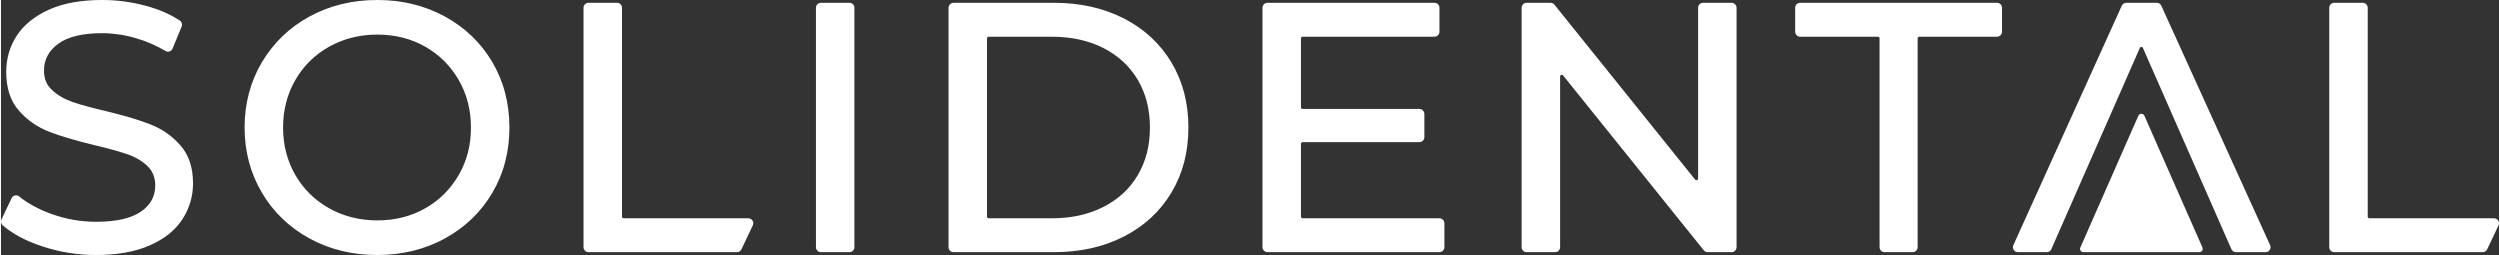 <?xml version="1.0" encoding="UTF-8"?>
<!DOCTYPE svg PUBLIC "-//W3C//DTD SVG 1.1//EN" "http://www.w3.org/Graphics/SVG/1.1/DTD/svg11.dtd">
<!-- Creator: CorelDRAW 2018 (64-Bit) -->
<svg xmlns="http://www.w3.org/2000/svg" xml:space="preserve" width="500px" height="51px" version="1.1" style="shape-rendering:geometricPrecision; text-rendering:geometricPrecision; image-rendering:optimizeQuality; fill-rule:evenodd; clip-rule:evenodd"
viewBox="0 0 500 51.04"
 xmlns:xlink="http://www.w3.org/1999/xlink">
 <rect x="0" y="0" width="500" height="51.04" fill="#333333" stroke="none"/>
 <defs>
  <style type="text/css">
   <![CDATA[
    .fil0 {fill:white;fill-rule:nonzero}
   ]]>
  </style>
 </defs>
 <g id="Warstwa_x0020_1">
  <path class="fil0" d="M428.11 9.59c-16.15,36.73 -9.61,21.86 -17.72,40.29 -0.08,0.18 -0.21,0.33 -0.36,0.43 -0.16,0.11 -0.35,0.16 -0.55,0.16l-5.78 0c-0.17,0 -0.34,-0.04 -0.48,-0.12 -0.14,-0.08 -0.27,-0.19 -0.36,-0.34 -0.09,-0.14 -0.15,-0.3 -0.16,-0.46 -0.01,-0.16 0.02,-0.33 0.09,-0.48l21.7 -47.92c0.08,-0.18 0.21,-0.33 0.37,-0.43 0.15,-0.1 0.34,-0.16 0.54,-0.16l6.11 0c0.19,0 0.38,0.06 0.54,0.16 0.15,0.1 0.28,0.25 0.36,0.43l21.77 47.91c0.07,0.16 0.1,0.33 0.09,0.49 -0.01,0.16 -0.07,0.32 -0.16,0.46 -0.09,0.15 -0.22,0.26 -0.36,0.34 -0.14,0.08 -0.31,0.12 -0.48,0.12l-5.92 0c-0.2,0 -0.39,-0.05 -0.54,-0.16 -0.16,-0.1 -0.29,-0.25 -0.37,-0.43 -8.66,-19.71 -0.67,-1.53 -17.72,-40.29 -0.03,-0.06 -0.07,-0.12 -0.12,-0.15 -0.05,-0.03 -0.11,-0.05 -0.18,-0.05 -0.07,0 -0.14,0.02 -0.19,0.05 -0.05,0.03 -0.09,0.09 -0.12,0.15zm38.91 -9.03l5.7 0c0.28,0 0.53,0.11 0.71,0.29 0.18,0.19 0.29,0.44 0.29,0.71l0 41.79c0,0.1 0.04,0.18 0.1,0.24 0.06,0.06 0.14,0.1 0.23,0.1l24.95 0c0.17,0 0.34,0.04 0.48,0.12 0.15,0.08 0.27,0.19 0.36,0.34 0.1,0.15 0.15,0.31 0.16,0.47 0.01,0.17 -0.02,0.33 -0.1,0.49l-2.27 4.79c-0.08,0.18 -0.21,0.32 -0.37,0.42 -0.15,0.1 -0.34,0.15 -0.53,0.15l-29.71 0c-0.28,0 -0.52,-0.11 -0.71,-0.29 -0.18,-0.18 -0.29,-0.43 -0.29,-0.7l0 -47.92c0,-0.28 0.11,-0.53 0.29,-0.71 0.19,-0.18 0.43,-0.29 0.71,-0.29zm-447.98 50.48c-1.87,0 -3.7,-0.15 -5.51,-0.44 -1.81,-0.29 -3.58,-0.73 -5.32,-1.31 -1.64,-0.54 -3.11,-1.16 -4.42,-1.86 -1.31,-0.7 -2.46,-1.48 -3.44,-2.33 -0.18,-0.15 -0.29,-0.34 -0.33,-0.55 -0.04,-0.2 -0.02,-0.42 0.08,-0.63l2.02 -4.25c0.06,-0.14 0.16,-0.26 0.27,-0.35 0.12,-0.1 0.25,-0.16 0.41,-0.2 0.15,-0.03 0.3,-0.03 0.44,0 0.15,0.03 0.28,0.1 0.4,0.2 0.87,0.7 1.84,1.35 2.92,1.93 1.08,0.59 2.27,1.12 3.55,1.58 1.45,0.52 2.91,0.91 4.41,1.17 1.48,0.26 2.99,0.39 4.52,0.39 2.02,0 3.78,-0.17 5.27,-0.51 1.49,-0.34 2.71,-0.84 3.69,-1.51 0.96,-0.66 1.68,-1.43 2.16,-2.3 0.48,-0.87 0.72,-1.85 0.72,-2.94 0,-1.6 -0.52,-2.89 -1.55,-3.88 -1.07,-1.02 -2.39,-1.81 -3.96,-2.35 -0.8,-0.28 -1.77,-0.58 -2.91,-0.89 -1.12,-0.32 -2.43,-0.65 -3.92,-1 -1.87,-0.45 -3.55,-0.9 -5.04,-1.35 -1.5,-0.44 -2.83,-0.89 -3.97,-1.34 -1.16,-0.46 -2.24,-1.04 -3.24,-1.74 -0.99,-0.7 -1.91,-1.52 -2.73,-2.47 -0.84,-0.96 -1.47,-2.08 -1.89,-3.38 -0.41,-1.28 -0.62,-2.72 -0.62,-4.33 0,-1.34 0.18,-2.62 0.53,-3.84 0.36,-1.21 0.89,-2.37 1.6,-3.45 0.71,-1.08 1.6,-2.05 2.68,-2.92 1.07,-0.86 2.32,-1.62 3.76,-2.26 1.43,-0.65 3.03,-1.13 4.8,-1.45 1.78,-0.32 3.71,-0.48 5.82,-0.48 1.46,0 2.91,0.09 4.36,0.28 1.45,0.19 2.88,0.48 4.3,0.86 1.32,0.35 2.56,0.77 3.7,1.26 1.15,0.5 2.21,1.07 3.19,1.71 0.2,0.13 0.34,0.32 0.41,0.54 0.06,0.21 0.06,0.45 -0.04,0.67l-1.81 4.4c-0.06,0.14 -0.14,0.26 -0.24,0.36 -0.11,0.09 -0.23,0.16 -0.37,0.21 -0.14,0.05 -0.28,0.06 -0.42,0.05 -0.14,-0.02 -0.28,-0.06 -0.4,-0.14 -0.93,-0.55 -1.88,-1.04 -2.86,-1.46 -0.98,-0.43 -1.99,-0.79 -3.02,-1.09 -1.16,-0.34 -2.3,-0.59 -3.44,-0.76 -1.13,-0.16 -2.25,-0.25 -3.36,-0.25 -1.97,0 -3.69,0.18 -5.16,0.54 -1.45,0.35 -2.66,0.88 -3.62,1.58 -0.95,0.7 -1.67,1.49 -2.14,2.39 -0.48,0.88 -0.71,1.88 -0.71,2.97 0,0.8 0.13,1.52 0.39,2.17 0.27,0.64 0.66,1.21 1.19,1.7 0.55,0.52 1.16,0.97 1.83,1.37 0.68,0.4 1.43,0.74 2.24,1.03 0.83,0.29 1.8,0.59 2.92,0.89 1.12,0.31 2.4,0.63 3.83,0.96 3.73,0.9 6.73,1.79 8.98,2.69 1.15,0.45 2.22,1.03 3.21,1.72 0.99,0.7 1.9,1.51 2.72,2.45 0.84,0.95 1.47,2.06 1.89,3.33 0.42,1.27 0.63,2.69 0.63,4.27 0,1.32 -0.18,2.59 -0.55,3.8 -0.36,1.21 -0.9,2.36 -1.62,3.45 -0.72,1.1 -1.63,2.08 -2.73,2.95 -1.09,0.86 -2.36,1.61 -3.82,2.24 -1.45,0.63 -3.07,1.11 -4.85,1.42 -1.78,0.32 -3.73,0.48 -5.83,0.48zm56.3 -6.93c1.78,0 3.46,-0.2 5.06,-0.61 1.6,-0.4 3.1,-1 4.52,-1.81 1.41,-0.8 2.68,-1.76 3.8,-2.87 1.11,-1.11 2.08,-2.38 2.9,-3.79 0.82,-1.42 1.43,-2.92 1.84,-4.5 0.41,-1.59 0.61,-3.26 0.61,-5.01 0,-3.51 -0.82,-6.68 -2.45,-9.51 -0.82,-1.42 -1.79,-2.68 -2.9,-3.79 -1.12,-1.11 -2.39,-2.07 -3.8,-2.88 -1.42,-0.8 -2.92,-1.41 -4.52,-1.81 -1.6,-0.4 -3.28,-0.61 -5.06,-0.61 -1.78,0 -3.48,0.21 -5.08,0.61 -1.61,0.4 -3.13,1.01 -4.57,1.81 -1.44,0.81 -2.73,1.77 -3.86,2.88 -1.12,1.11 -2.1,2.37 -2.91,3.79 -0.82,1.41 -1.43,2.91 -1.84,4.5 -0.41,1.58 -0.62,3.25 -0.62,5.01 0,1.75 0.21,3.42 0.62,5.01 0.41,1.58 1.02,3.08 1.84,4.5 0.81,1.41 1.79,2.67 2.91,3.78 1.13,1.11 2.42,2.07 3.86,2.88 1.44,0.81 2.96,1.41 4.57,1.81 1.6,0.41 3.3,0.61 5.08,0.61zm0 6.93c-2.51,0 -4.9,-0.28 -7.17,-0.83 -2.27,-0.56 -4.41,-1.38 -6.43,-2.49 -2.02,-1.1 -3.82,-2.42 -5.41,-3.95 -1.58,-1.52 -2.96,-3.26 -4.11,-5.21 -1.15,-1.95 -2.01,-4.01 -2.59,-6.19 -0.58,-2.17 -0.87,-4.46 -0.87,-6.85 0,-4.8 1.16,-9.15 3.46,-13.05 1.15,-1.94 2.53,-3.68 4.11,-5.21 1.59,-1.53 3.39,-2.84 5.41,-3.95 2.02,-1.1 4.16,-1.93 6.43,-2.48 2.27,-0.56 4.66,-0.83 7.17,-0.83 2.48,0 4.86,0.27 7.11,0.83 2.26,0.55 4.4,1.38 6.41,2.48 2.02,1.11 3.82,2.42 5.4,3.94 1.58,1.52 2.95,3.25 4.09,5.19 1.14,1.94 2,4 2.56,6.18 0.57,2.18 0.86,4.48 0.86,6.9 0,2.41 -0.29,4.71 -0.86,6.9 -0.56,2.18 -1.42,4.24 -2.56,6.17 -1.14,1.94 -2.51,3.67 -4.09,5.19 -1.58,1.52 -3.38,2.84 -5.4,3.94 -2.01,1.11 -4.15,1.93 -6.41,2.49 -2.25,0.55 -4.63,0.83 -7.11,0.83zm42.26 -50.48l5.7 0c0.28,0 0.53,0.11 0.71,0.29 0.18,0.18 0.29,0.43 0.29,0.71l0 41.79c0,0.1 0.04,0.18 0.1,0.24 0.06,0.06 0.14,0.1 0.23,0.1l24.95 0c0.18,0 0.34,0.04 0.48,0.12 0.15,0.08 0.27,0.19 0.36,0.34 0.1,0.15 0.15,0.31 0.16,0.47 0.01,0.17 -0.02,0.33 -0.1,0.49l-2.27 4.79c-0.08,0.18 -0.21,0.32 -0.37,0.42 -0.15,0.1 -0.34,0.15 -0.53,0.15l-29.71 0c-0.27,0 -0.52,-0.11 -0.71,-0.29 -0.18,-0.18 -0.29,-0.43 -0.29,-0.7l0 -47.92c0,-0.27 0.11,-0.52 0.29,-0.7 0.19,-0.19 0.44,-0.3 0.71,-0.3zm46.52 0l5.7 0c0.28,0 0.53,0.11 0.71,0.29 0.18,0.18 0.29,0.43 0.29,0.71l0 47.92c0,0.27 -0.11,0.52 -0.29,0.7 -0.18,0.18 -0.43,0.29 -0.71,0.29l-5.7 0c-0.28,0 -0.52,-0.11 -0.71,-0.29 -0.18,-0.18 -0.29,-0.43 -0.29,-0.7l0 -47.92c0,-0.27 0.11,-0.52 0.29,-0.7 0.19,-0.19 0.43,-0.3 0.71,-0.3zm46.2 43.13c1.98,0 3.83,-0.19 5.55,-0.57 1.73,-0.39 3.34,-0.96 4.82,-1.72 1.49,-0.76 2.8,-1.67 3.95,-2.73 1.14,-1.07 2.11,-2.28 2.92,-3.65 0.8,-1.36 1.4,-2.84 1.81,-4.42 0.4,-1.59 0.6,-3.28 0.6,-5.08 0,-1.81 -0.2,-3.5 -0.6,-5.08 -0.41,-1.59 -1.01,-3.06 -1.81,-4.43 -0.81,-1.36 -1.78,-2.58 -2.92,-3.64 -1.15,-1.07 -2.46,-1.98 -3.95,-2.74 -1.48,-0.76 -3.09,-1.33 -4.82,-1.71 -1.72,-0.38 -3.57,-0.57 -5.55,-0.57l-12.63 0c-0.09,0 -0.17,0.03 -0.23,0.09 -0.06,0.06 -0.1,0.15 -0.1,0.24l0 35.67c0,0.1 0.04,0.18 0.1,0.24 0.06,0.06 0.14,0.1 0.23,0.1l12.63 0zm-19.66 -43.13l20.09 0c2.62,0 5.1,0.26 7.44,0.78 2.34,0.53 4.53,1.31 6.57,2.35 2.04,1.05 3.86,2.31 5.44,3.78 1.59,1.47 2.95,3.15 4.08,5.04 1.13,1.89 1.98,3.92 2.55,6.09 0.56,2.17 0.84,4.48 0.84,6.92 0,2.44 -0.28,4.74 -0.84,6.91 -0.57,2.17 -1.42,4.2 -2.55,6.1 -1.13,1.89 -2.49,3.57 -4.08,5.04 -1.58,1.47 -3.4,2.72 -5.44,3.77 -2.04,1.04 -4.23,1.83 -6.57,2.35 -2.34,0.52 -4.82,0.78 -7.44,0.78l-20.09 0c-0.28,0 -0.52,-0.11 -0.71,-0.29 -0.18,-0.18 -0.29,-0.43 -0.29,-0.7l0 -47.92c0,-0.27 0.11,-0.52 0.29,-0.7 0.19,-0.19 0.43,-0.3 0.71,-0.3zm98.25 44.12l0 4.8c0,0.27 -0.12,0.52 -0.3,0.7 -0.18,0.18 -0.43,0.29 -0.7,0.29l-34.41 0c-0.27,0 -0.52,-0.11 -0.7,-0.29 -0.18,-0.18 -0.3,-0.43 -0.3,-0.7l0 -47.92c0,-0.28 0.12,-0.53 0.29,-0.71 0.19,-0.18 0.44,-0.29 0.71,-0.29l33.42 0c0.28,0 0.53,0.11 0.71,0.29 0.18,0.19 0.29,0.44 0.29,0.71l0 4.79c0,0.27 -0.11,0.52 -0.29,0.7 -0.18,0.18 -0.43,0.3 -0.71,0.3l-26.38 0c-0.1,0 -0.18,0.03 -0.24,0.09 -0.06,0.07 -0.1,0.15 -0.1,0.24l0 13.8c0,0.09 0.04,0.17 0.1,0.23 0.06,0.06 0.14,0.1 0.24,0.1l23.36 0c0.27,0 0.52,0.11 0.7,0.29 0.18,0.18 0.3,0.43 0.3,0.7l0 4.66c0,0.27 -0.12,0.52 -0.3,0.7 -0.18,0.18 -0.43,0.29 -0.7,0.29l-23.36 0c-0.1,0 -0.18,0.04 -0.24,0.1 -0.06,0.06 -0.1,0.14 -0.1,0.23l0 14.57c0,0.1 0.04,0.18 0.1,0.24 0.06,0.06 0.14,0.1 0.24,0.1l27.37 0c0.27,0 0.52,0.11 0.7,0.29 0.18,0.18 0.3,0.43 0.3,0.7zm58.48 -43.12l0 47.92c0,0.27 -0.12,0.52 -0.3,0.7 -0.18,0.18 -0.43,0.29 -0.7,0.29l-4.79 0c-0.15,0 -0.3,-0.03 -0.43,-0.09 -0.13,-0.07 -0.25,-0.16 -0.34,-0.28l-28.17 -35.01c-0.04,-0.05 -0.1,-0.09 -0.17,-0.11 -0.06,-0.02 -0.13,-0.01 -0.2,0.01 -0.07,0.02 -0.12,0.07 -0.16,0.12 -0.04,0.05 -0.06,0.12 -0.06,0.19l0 34.18c0,0.27 -0.11,0.52 -0.29,0.7 -0.18,0.18 -0.43,0.29 -0.71,0.29l-5.7 0c-0.28,0 -0.53,-0.11 -0.71,-0.29 -0.18,-0.18 -0.29,-0.43 -0.29,-0.7l0 -47.92c0,-0.28 0.11,-0.53 0.29,-0.71 0.18,-0.18 0.43,-0.29 0.71,-0.29l4.78 0c0.16,0 0.3,0.04 0.43,0.1 0.14,0.06 0.25,0.15 0.35,0.27l28.16 35.01c0.05,0.06 0.11,0.1 0.17,0.11 0.07,0.02 0.14,0.02 0.2,0 0.07,-0.03 0.13,-0.07 0.17,-0.12 0.04,-0.06 0.06,-0.13 0.06,-0.2l0 -34.17c0,-0.28 0.11,-0.53 0.29,-0.71 0.18,-0.18 0.43,-0.29 0.7,-0.29l5.71 0c0.27,0 0.52,0.11 0.7,0.29 0.18,0.19 0.3,0.44 0.3,0.71zm28.28 5.79l-15.55 0c-0.28,0 -0.53,-0.12 -0.71,-0.3 -0.18,-0.18 -0.29,-0.43 -0.29,-0.7l0 -4.79c0,-0.28 0.11,-0.53 0.29,-0.71 0.19,-0.18 0.43,-0.29 0.71,-0.29l39.4 0c0.28,0 0.53,0.11 0.71,0.29 0.18,0.19 0.29,0.44 0.29,0.71l0 4.79c0,0.27 -0.11,0.52 -0.29,0.7 -0.18,0.18 -0.43,0.3 -0.71,0.3l-15.55 0c-0.09,0 -0.18,0.03 -0.24,0.09 -0.06,0.07 -0.1,0.15 -0.1,0.24l0 41.8c0,0.27 -0.11,0.52 -0.29,0.7 -0.18,0.18 -0.43,0.29 -0.7,0.29l-5.64 0c-0.27,0 -0.52,-0.11 -0.7,-0.29 -0.18,-0.18 -0.29,-0.43 -0.29,-0.7l0 -41.8c0,-0.09 -0.04,-0.18 -0.1,-0.24 -0.06,-0.06 -0.14,-0.09 -0.24,-0.09z"/>
  <path class="fil0" d="M440.64 49.54l-11.62 -26.37c-0.1,-0.25 -0.33,-0.4 -0.6,-0.4 -0.27,0 -0.5,0.15 -0.61,0.4l-11.61 26.37c-0.1,0.21 -0.08,0.44 0.05,0.63 0.13,0.19 0.32,0.3 0.56,0.3l23.22 0c0.23,0 0.43,-0.11 0.55,-0.3 0.13,-0.19 0.15,-0.42 0.06,-0.63z"/>
 </g>
</svg>
